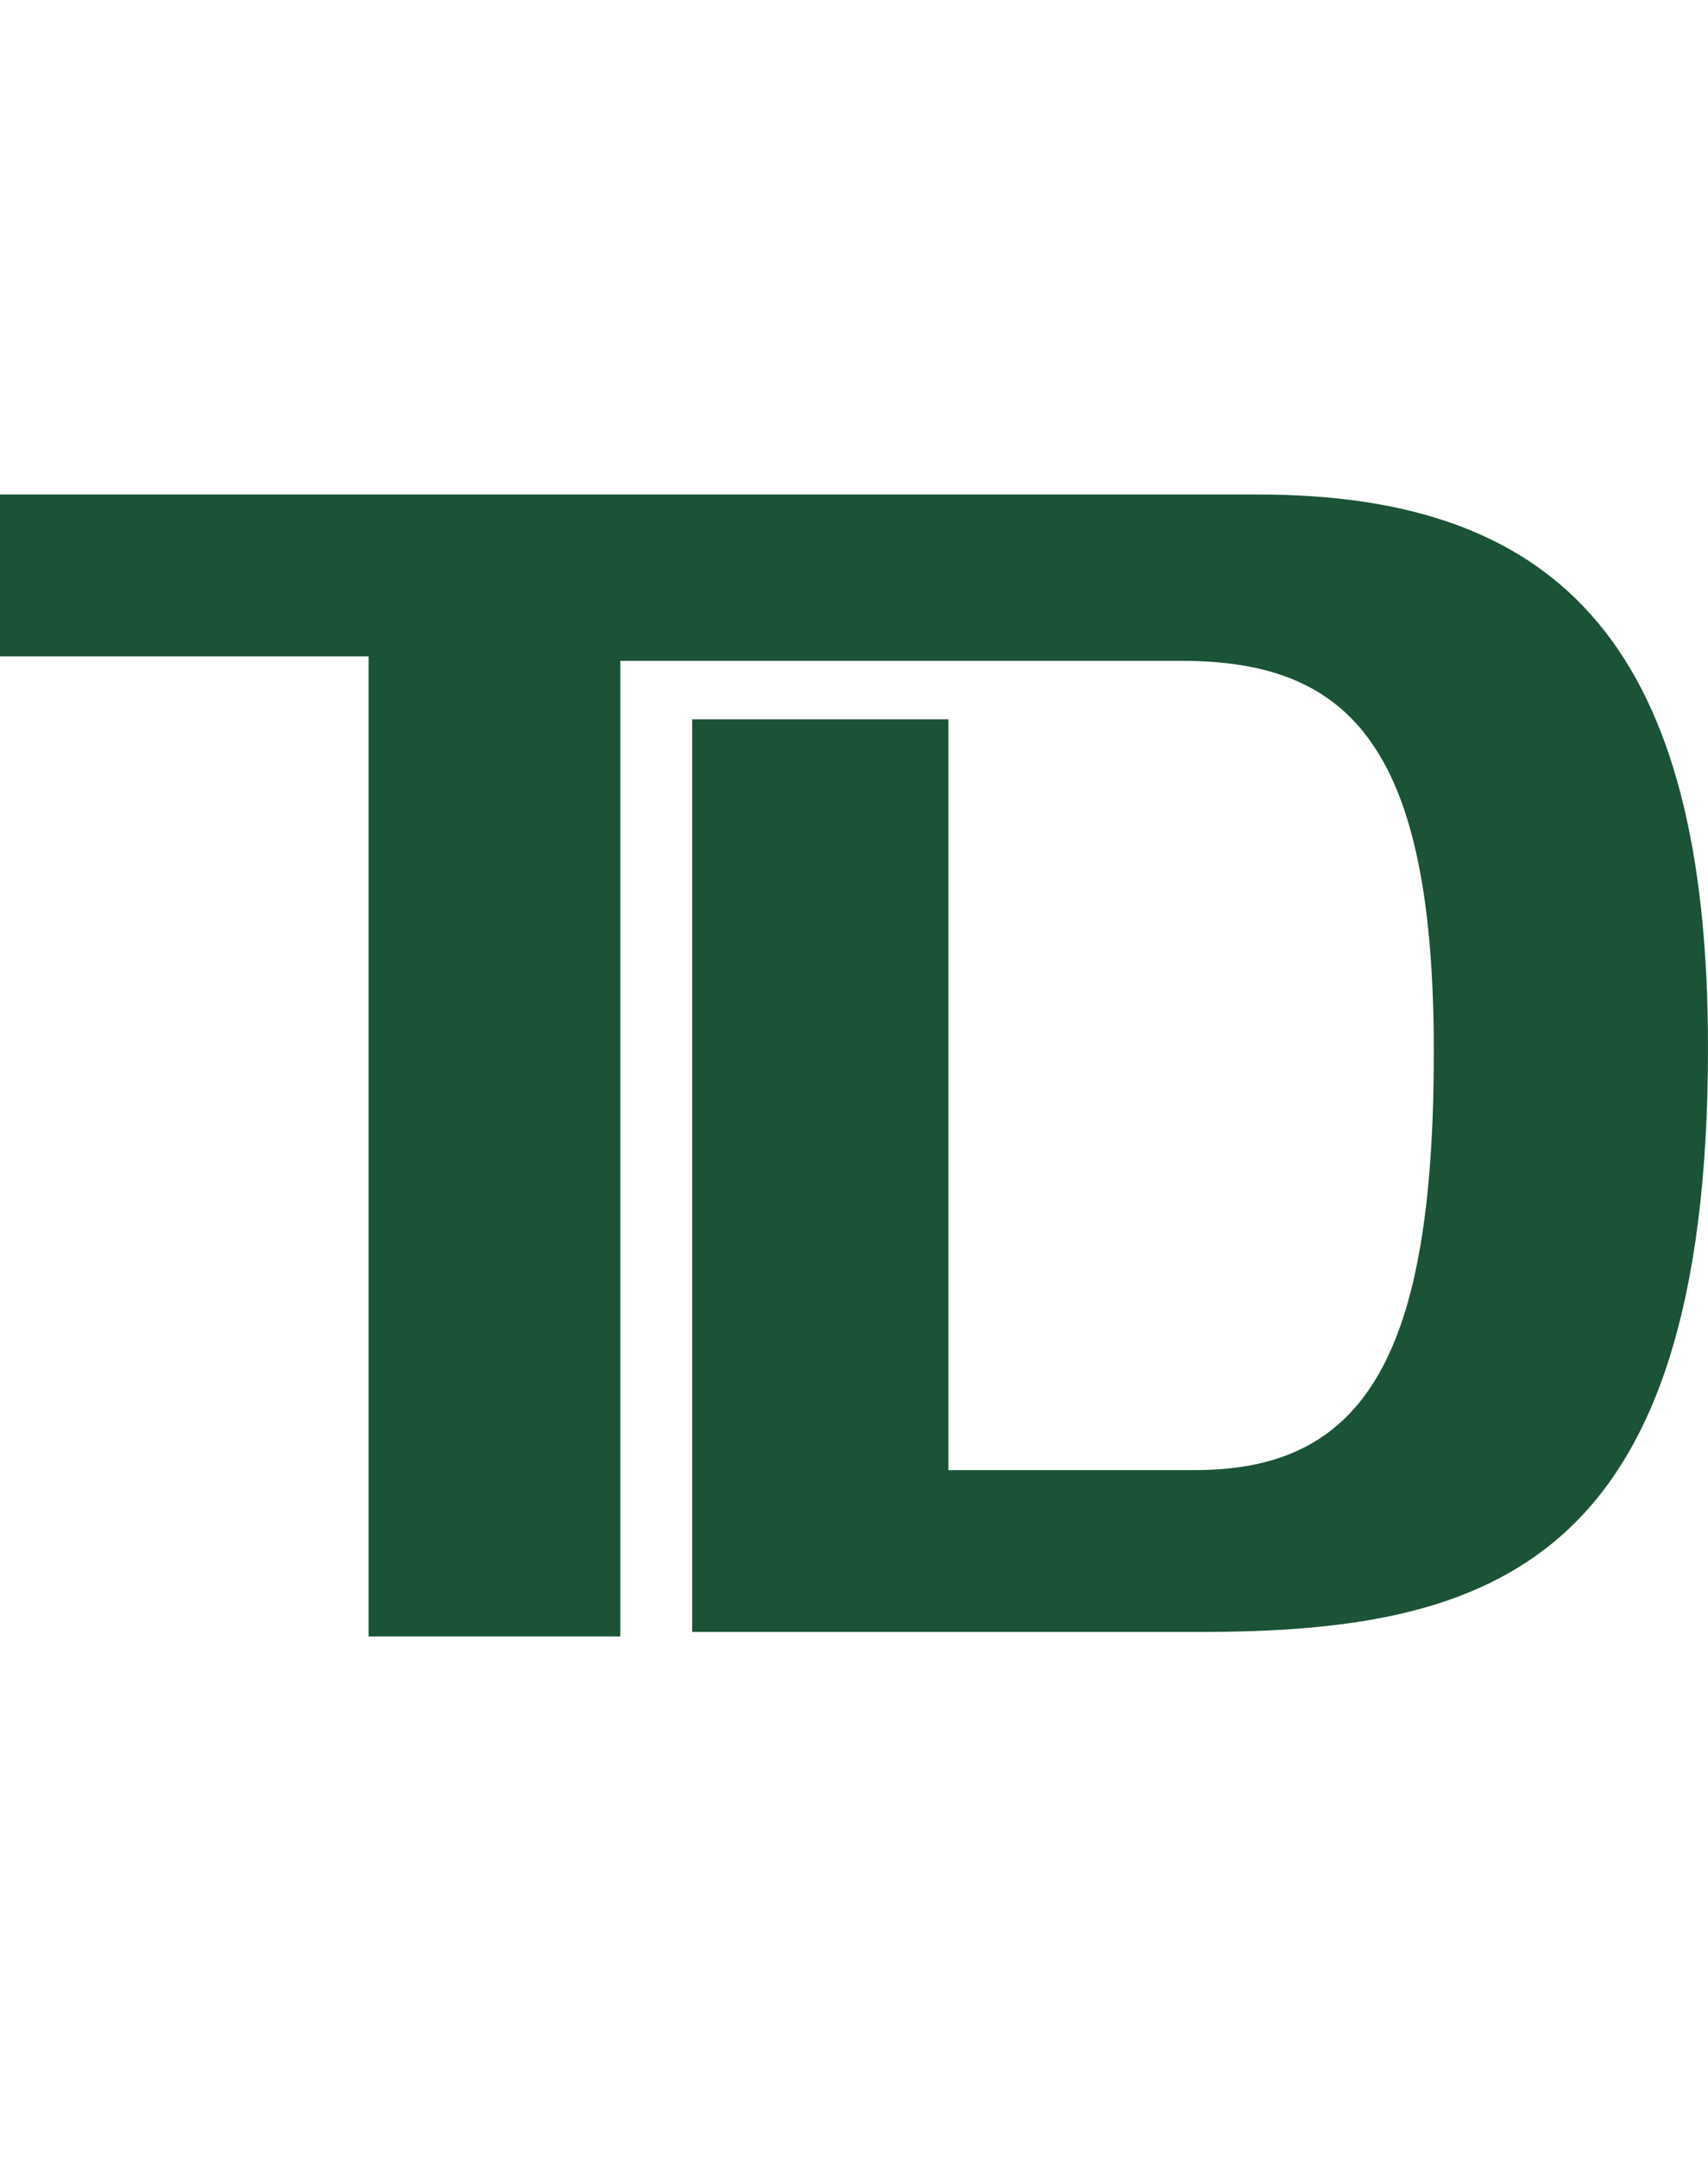 <!-- Generated by IcoMoon.io -->
<svg version="1.1" xmlns="http://www.w3.org/2000/svg" width="38" height="48" viewBox="0 0 38 48">
<title>TD</title>
<path fill="#1a5336" d="M26.7 36.3h-11.3v-20.3h5.7v16.7h5.5c3.8 0 5.3-2.6 5.3-9.3s-1.8-8.7-5.6-8.7h-12.5v21.7h-5.6v-21.8h-8.2v-3.6h28c6.8 0 10 3.5 10 12.3 0 11.5-4.8 13-11.3 13v0 0z"></path>
</svg>
